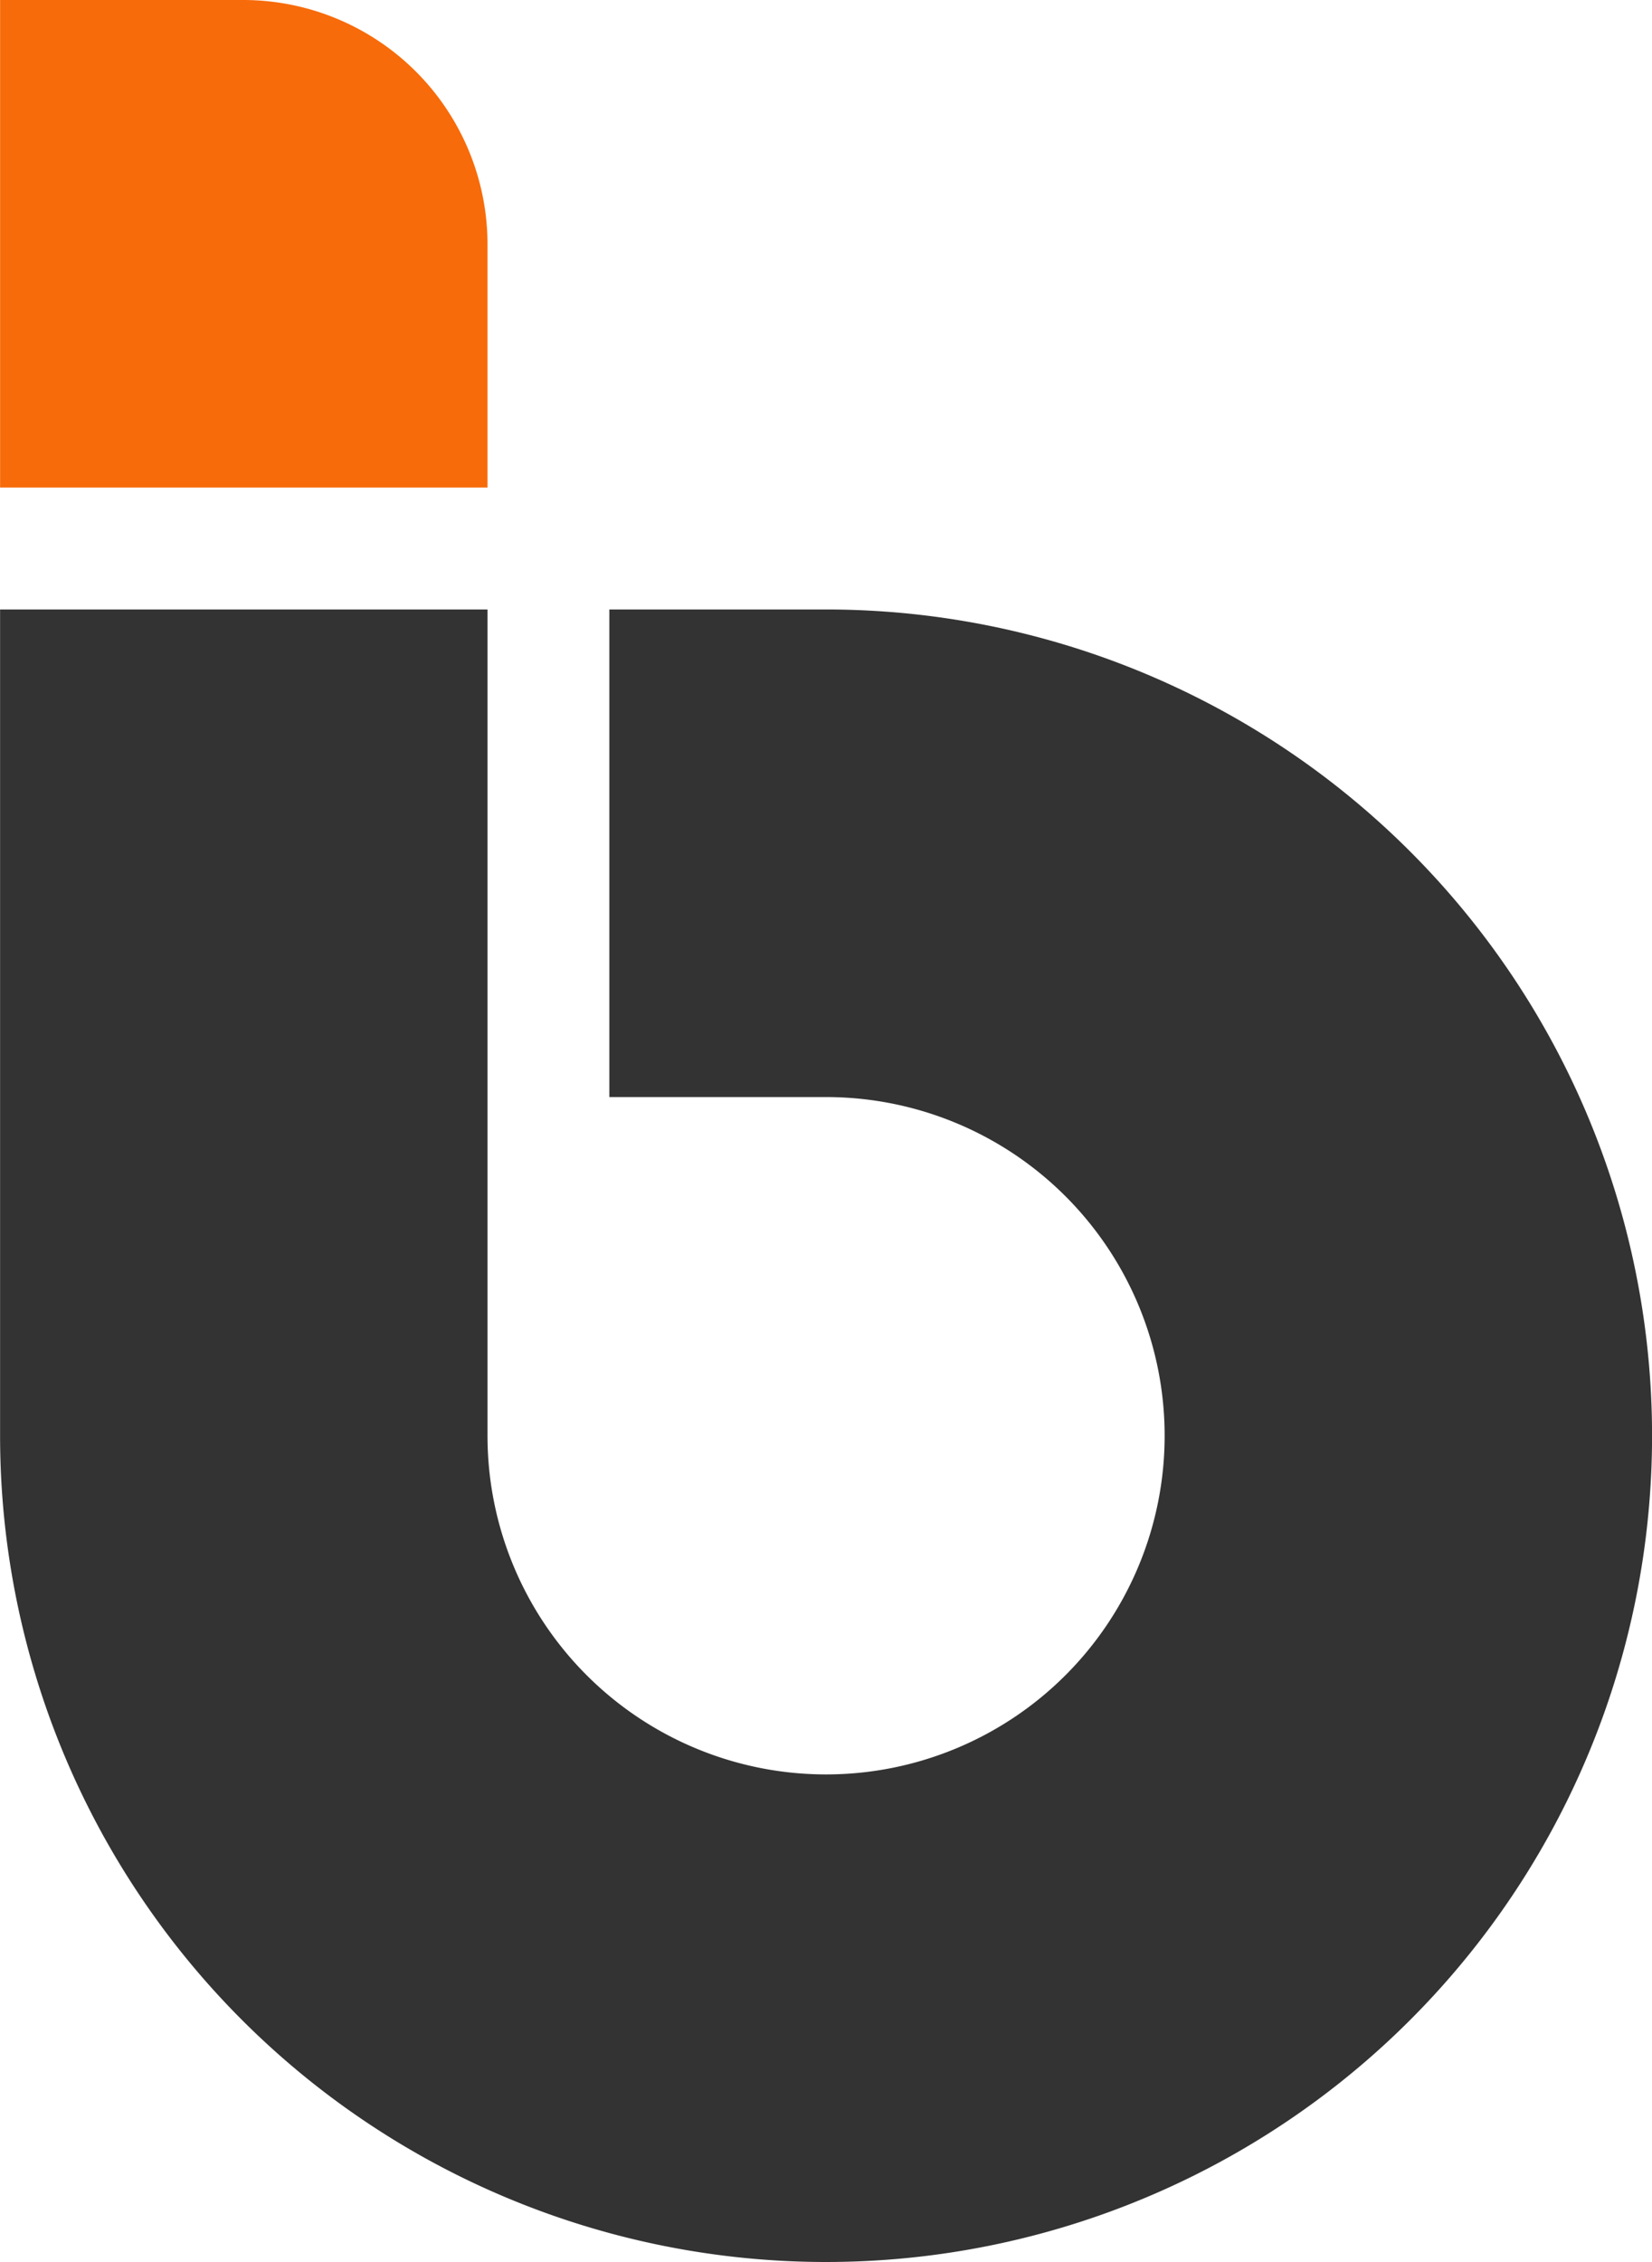 <?xml version="1.0" encoding="utf-8"?>
<svg xmlns="http://www.w3.org/2000/svg" viewBox="207.661 139.042 22.603 30.939" width="22.603px" height="30.939px">
  <g transform="matrix(1, 0, 0, 1, 207.662, 139.042)">
    <g>
      <g class="imagesvg">
        <g>
          <rect fill="#333" fill-opacity="0" stroke-width="2" x="0" y="0" width="22.603" height="30.939" class="image-rect"/>
          <svg x="0" y="0" width="22.603" height="30.939" filtersec="colorsb1133426358" class="image-svg-svg primary" style="overflow: visible;">
            <svg xmlns="http://www.w3.org/2000/svg" viewBox="0 0 72.8 99.65">
              <title>1</title>
              <g fill-rule="evenodd">
                <path d="M0 26.85h21.48v36.4A14.92 14.92 0 1 0 36.4 48.33h-9.55V26.85h9.55A36.4 36.4 0 1 1 0 63.25z" fill="#333"/>
                <path d="M21.48 21.48H0V0h10.74a10.77 10.77 0 0 1 10.74 10.74z" fill="#f76b0a"/>
              </g>
            </svg>
          </svg>
        </g>
      </g>
    </g>
  </g>
</svg>